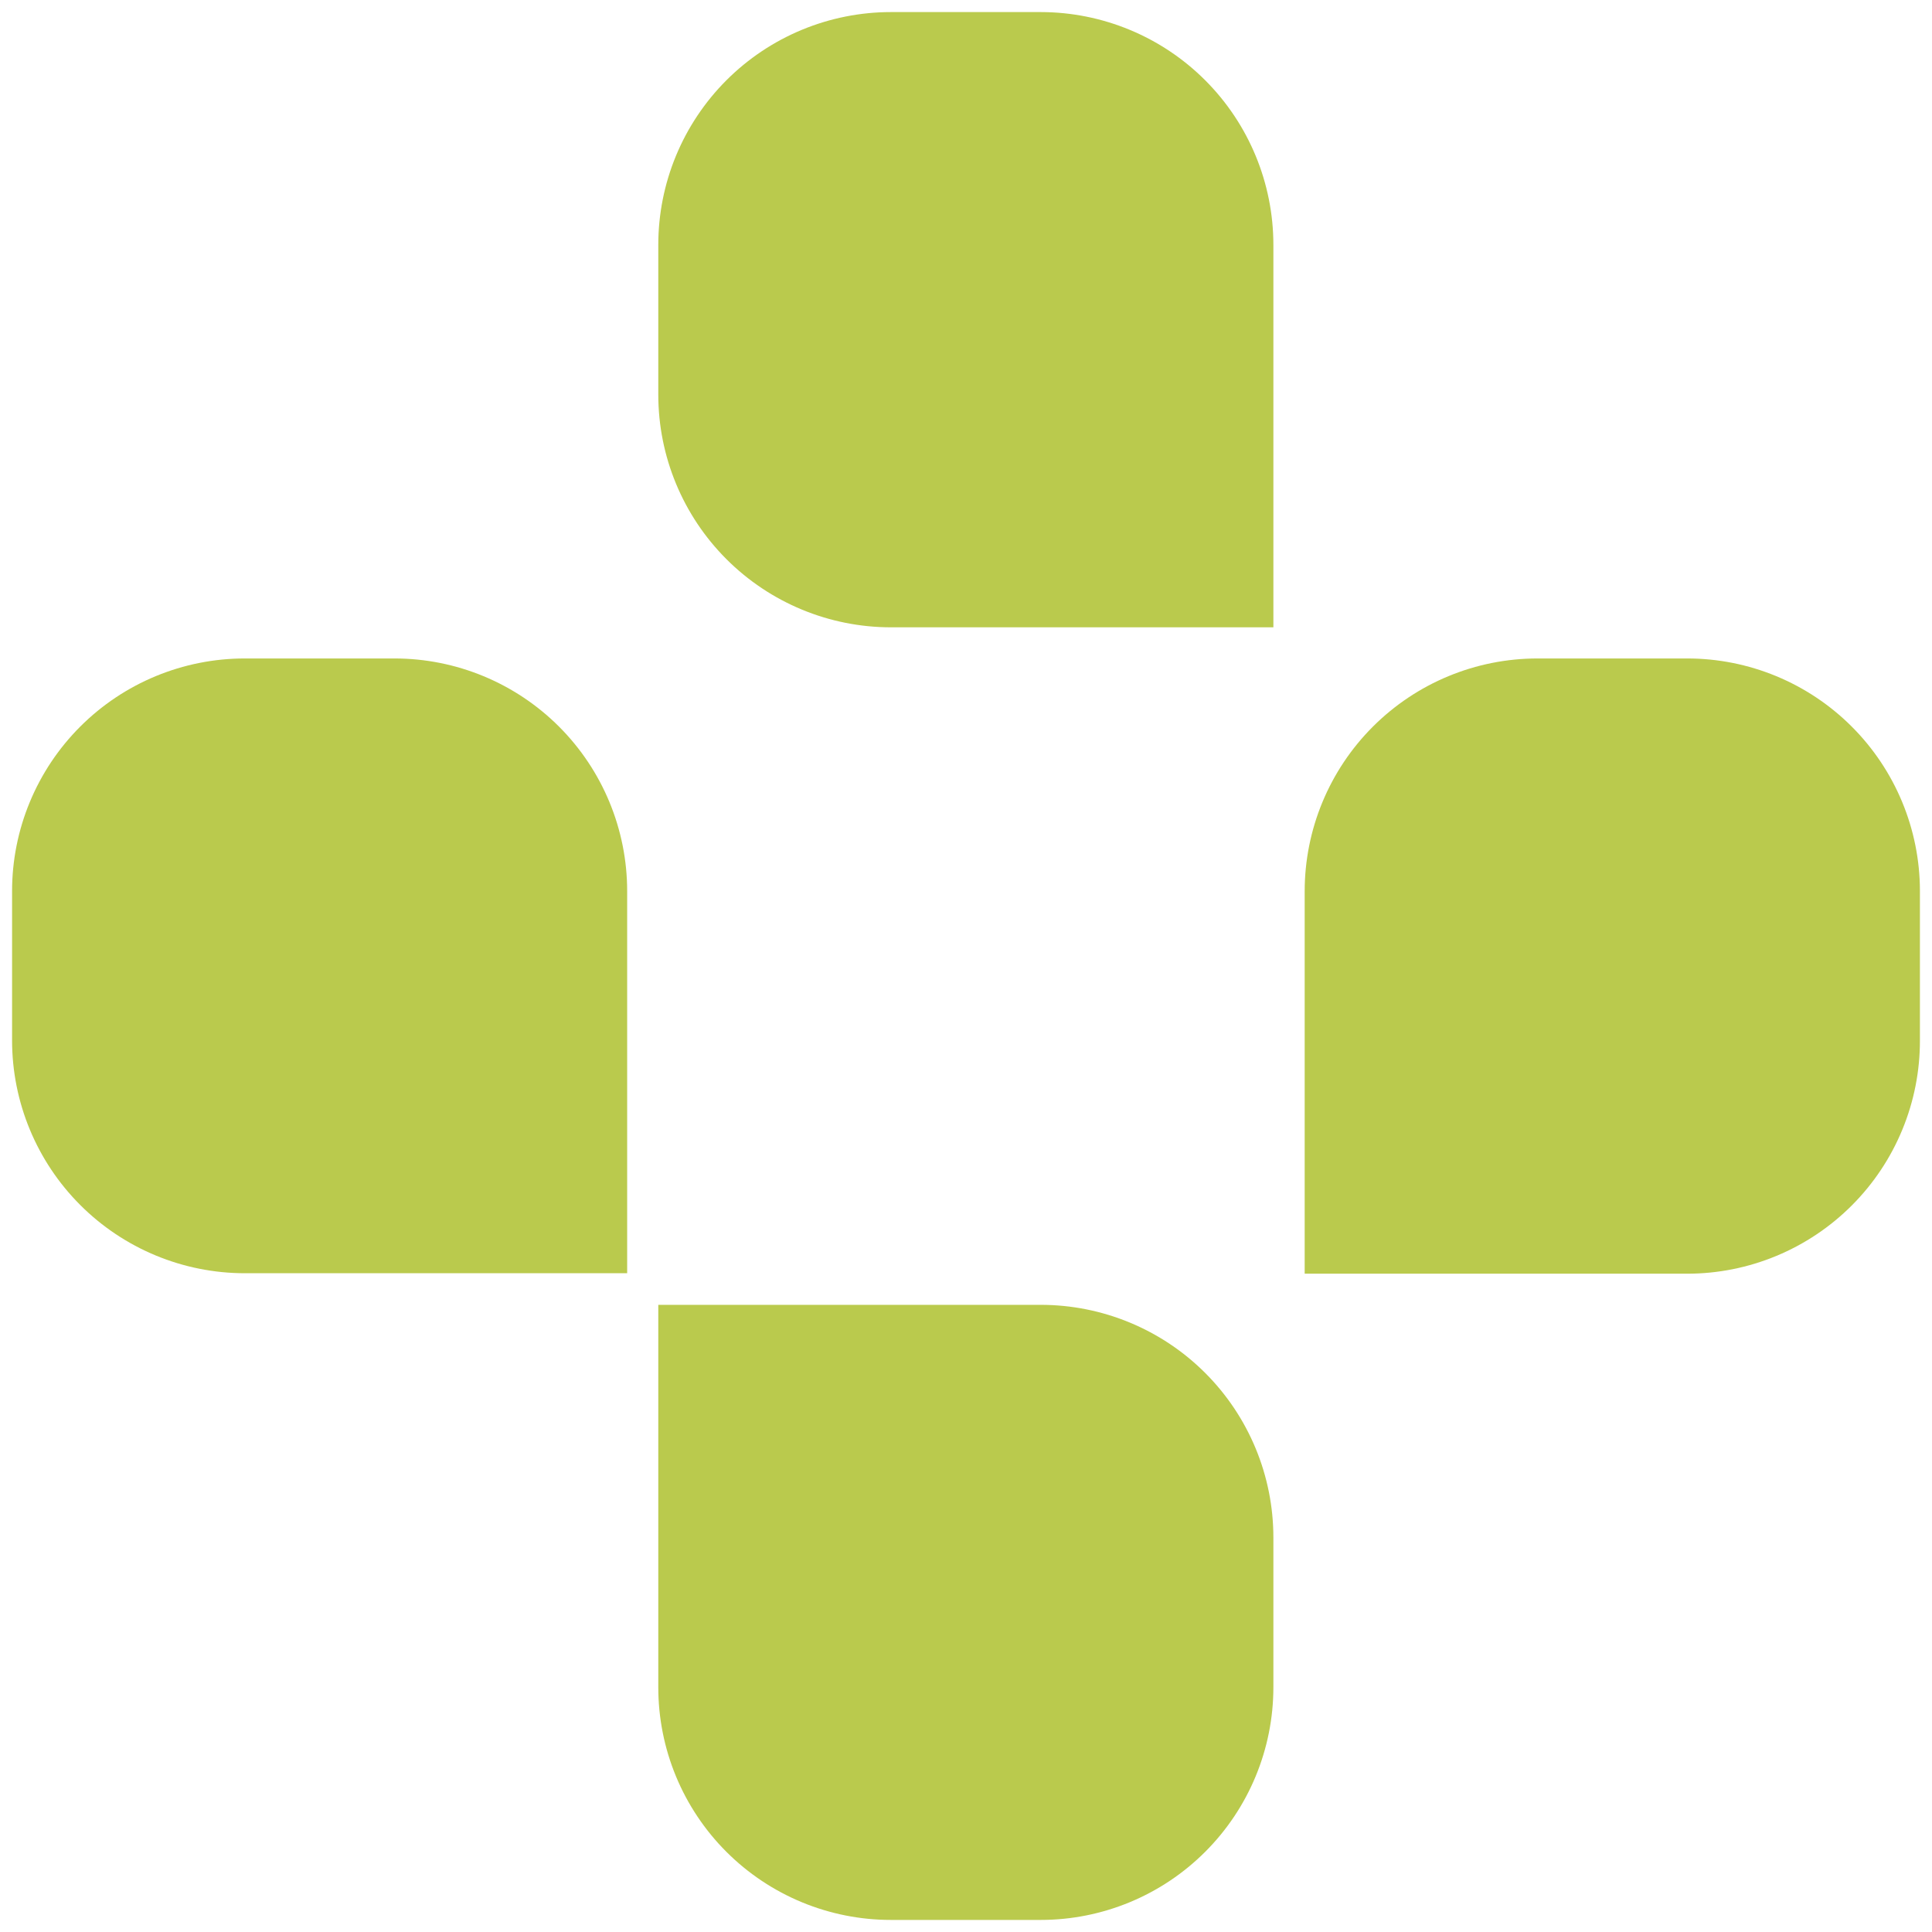 <svg width="160" height="160" viewBox="0 0 160 160" fill="none" xmlns="http://www.w3.org/2000/svg">
<path d="M32.67 54.531H20.269C15.158 54.531 10.257 56.561 6.644 60.174C3.03 63.788 1 68.689 1 73.799V86.162C1 91.273 3.03 96.176 6.643 99.791C10.256 103.407 15.157 105.44 20.269 105.444H51.939V73.799C51.939 68.689 49.909 63.788 46.295 60.174C42.681 56.561 37.78 54.531 32.67 54.531Z" fill="#BACA4D"/>
<path d="M86.187 108.061H54.517V139.731C54.516 142.262 55.013 144.768 55.98 147.107C56.948 149.445 58.367 151.57 60.157 153.36C61.947 155.15 64.072 156.569 66.41 157.537C68.749 158.504 71.255 159.002 73.786 159H86.187C91.298 159 96.199 156.97 99.812 153.356C103.426 149.743 105.456 144.841 105.456 139.731V127.33C105.456 122.22 103.426 117.318 99.812 113.705C96.199 110.091 91.298 108.061 86.187 108.061Z" fill="#BACA4D"/>
<path d="M139.731 54.531H127.33C122.218 54.531 117.316 56.56 113.7 60.174C110.084 63.787 108.052 68.688 108.048 73.8V105.482H139.731C142.266 105.481 144.775 104.98 147.115 104.007C149.456 103.035 151.581 101.611 153.371 99.817C155.161 98.022 156.579 95.893 157.545 93.549C158.511 91.207 159.005 88.696 159 86.162V73.761C158.99 68.657 156.955 63.766 153.342 60.161C149.73 56.555 144.835 54.531 139.731 54.531Z" fill="#BACA4D"/>
<path d="M86.187 1H73.786C71.255 1 68.748 1.499 66.409 2.468C64.071 3.437 61.946 4.858 60.157 6.648C58.367 8.439 56.948 10.565 55.98 12.904C55.013 15.243 54.516 17.75 54.517 20.282V32.683C54.517 37.793 56.547 42.694 60.161 46.308C63.775 49.922 68.676 51.952 73.786 51.952H105.456V20.282C105.456 15.17 103.427 10.268 99.813 6.652C96.2 3.036 91.299 1.003 86.187 1Z" fill="#BACA4D"/>
</svg>
